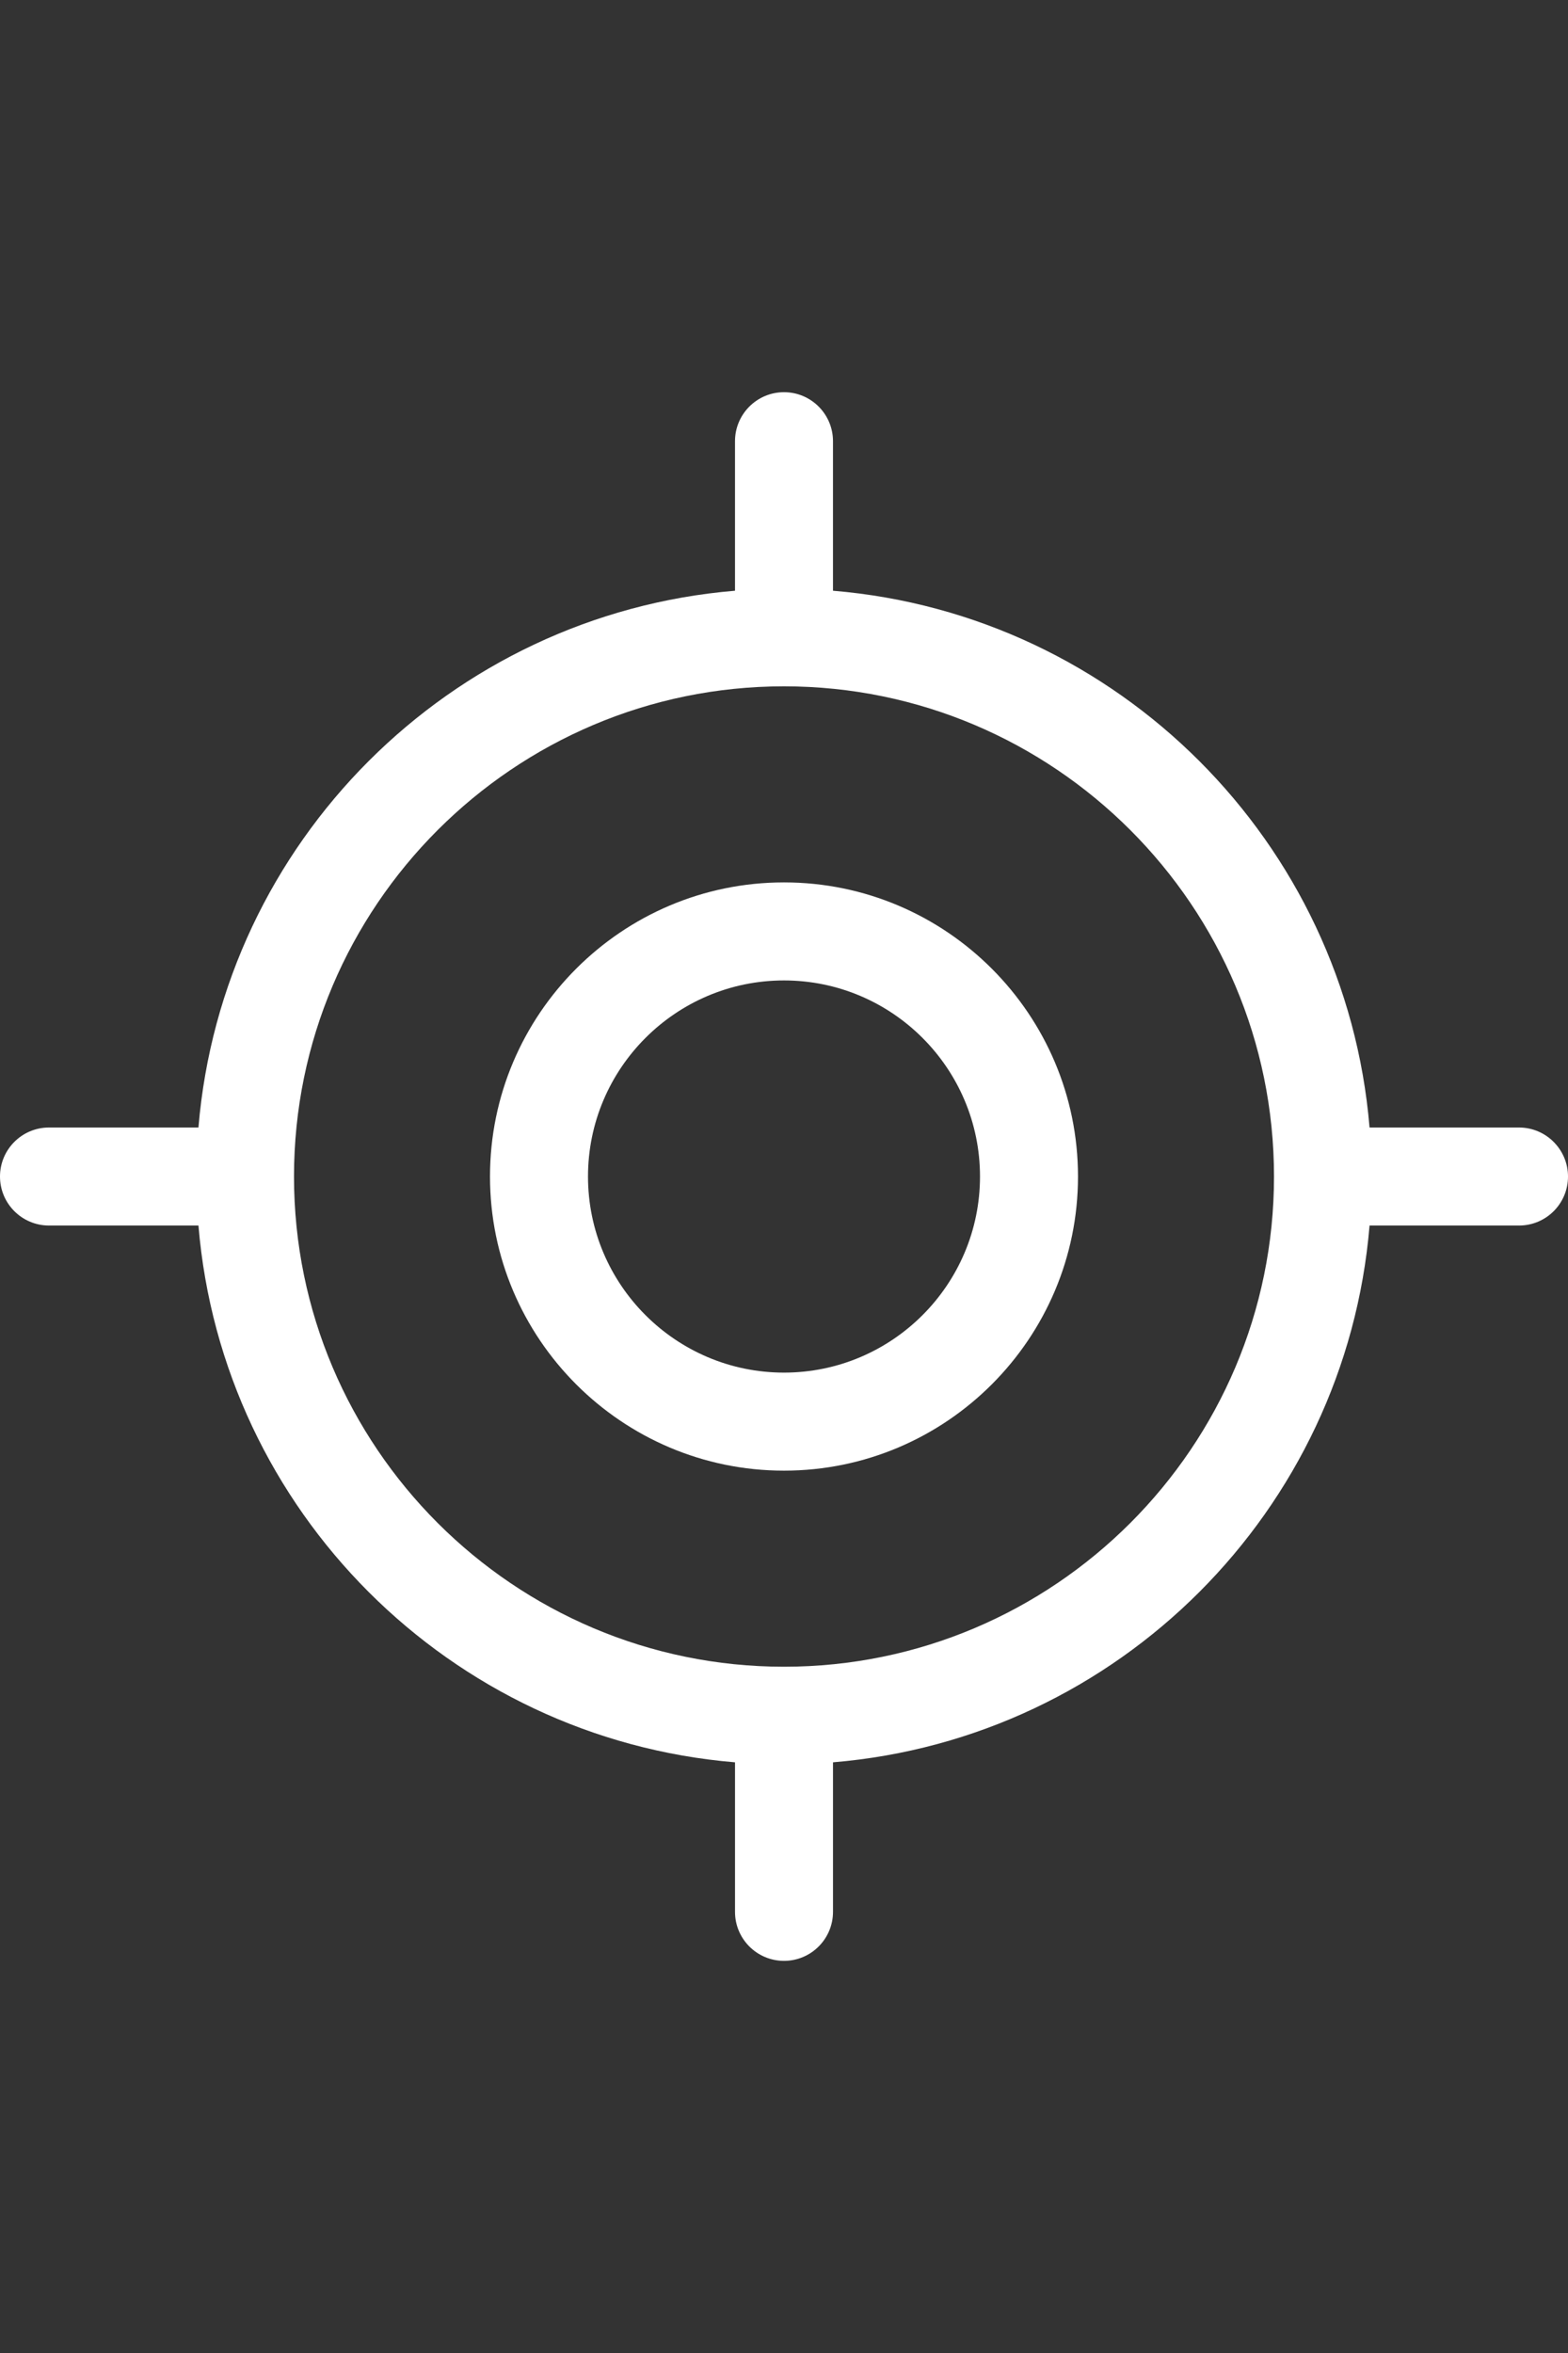 <?xml version="1.0" encoding="utf-8"?>
<!-- Generator: Adobe Illustrator 16.0.3, SVG Export Plug-In . SVG Version: 6.00 Build 0)  -->
<!DOCTYPE svg PUBLIC "-//W3C//DTD SVG 1.1//EN" "http://www.w3.org/Graphics/SVG/1.1/DTD/svg11.dtd">
<svg version="1.1" id="Capa_1" xmlns="http://www.w3.org/2000/svg" xmlns:xlink="http://www.w3.org/1999/xlink" x="0px" y="0px"
	 width="283.46px" height="425.2px" viewBox="0 0 283.46 425.2" enable-background="new 0 0 283.46 425.2" xml:space="preserve">
<rect x="0" y="0" width="283.46" height="425.2" fill="#333333" stroke="none"/>
<g>
	<g>
		<path fill="#FFFFFF" d="M141.73,159.451c-29.303,0-53.149,23.846-53.149,53.149s23.846,53.148,53.149,53.148
			s53.148-23.846,53.148-53.148S171.033,159.451,141.73,159.451z M141.73,248.033c-19.541,0-35.433-15.892-35.433-35.433
			s15.892-35.433,35.433-35.433s35.433,15.892,35.433,35.433S161.271,248.033,141.73,248.033z"/>
	</g>
</g>
<g>
	<g>
		<path fill="#FFFFFF" d="M274.602,203.742h-27.018c-4.287-51.555-45.442-92.709-96.997-96.997V79.729
			c0-4.89-3.968-8.858-8.857-8.858s-8.858,3.968-8.858,8.858v27.017c-51.555,4.287-92.709,45.46-96.997,96.997H8.858
			C3.968,203.742,0,207.71,0,212.6s3.968,8.857,8.858,8.857h27.018c4.287,51.555,45.442,92.71,96.997,96.997v27.018
			c0,4.89,3.968,8.858,8.858,8.858s8.857-3.969,8.857-8.858v-27.018c51.555-4.287,92.71-45.442,96.997-96.997h27.018
			c4.89,0,8.858-3.95,8.858-8.857C283.46,207.728,279.492,203.742,274.602,203.742z M141.73,301.181
			c-48.844,0-88.581-39.737-88.581-88.581s39.737-88.581,88.581-88.581s88.581,39.737,88.581,88.581S190.574,301.181,141.73,301.181
			z"/>
	</g>
</g>
</svg>

